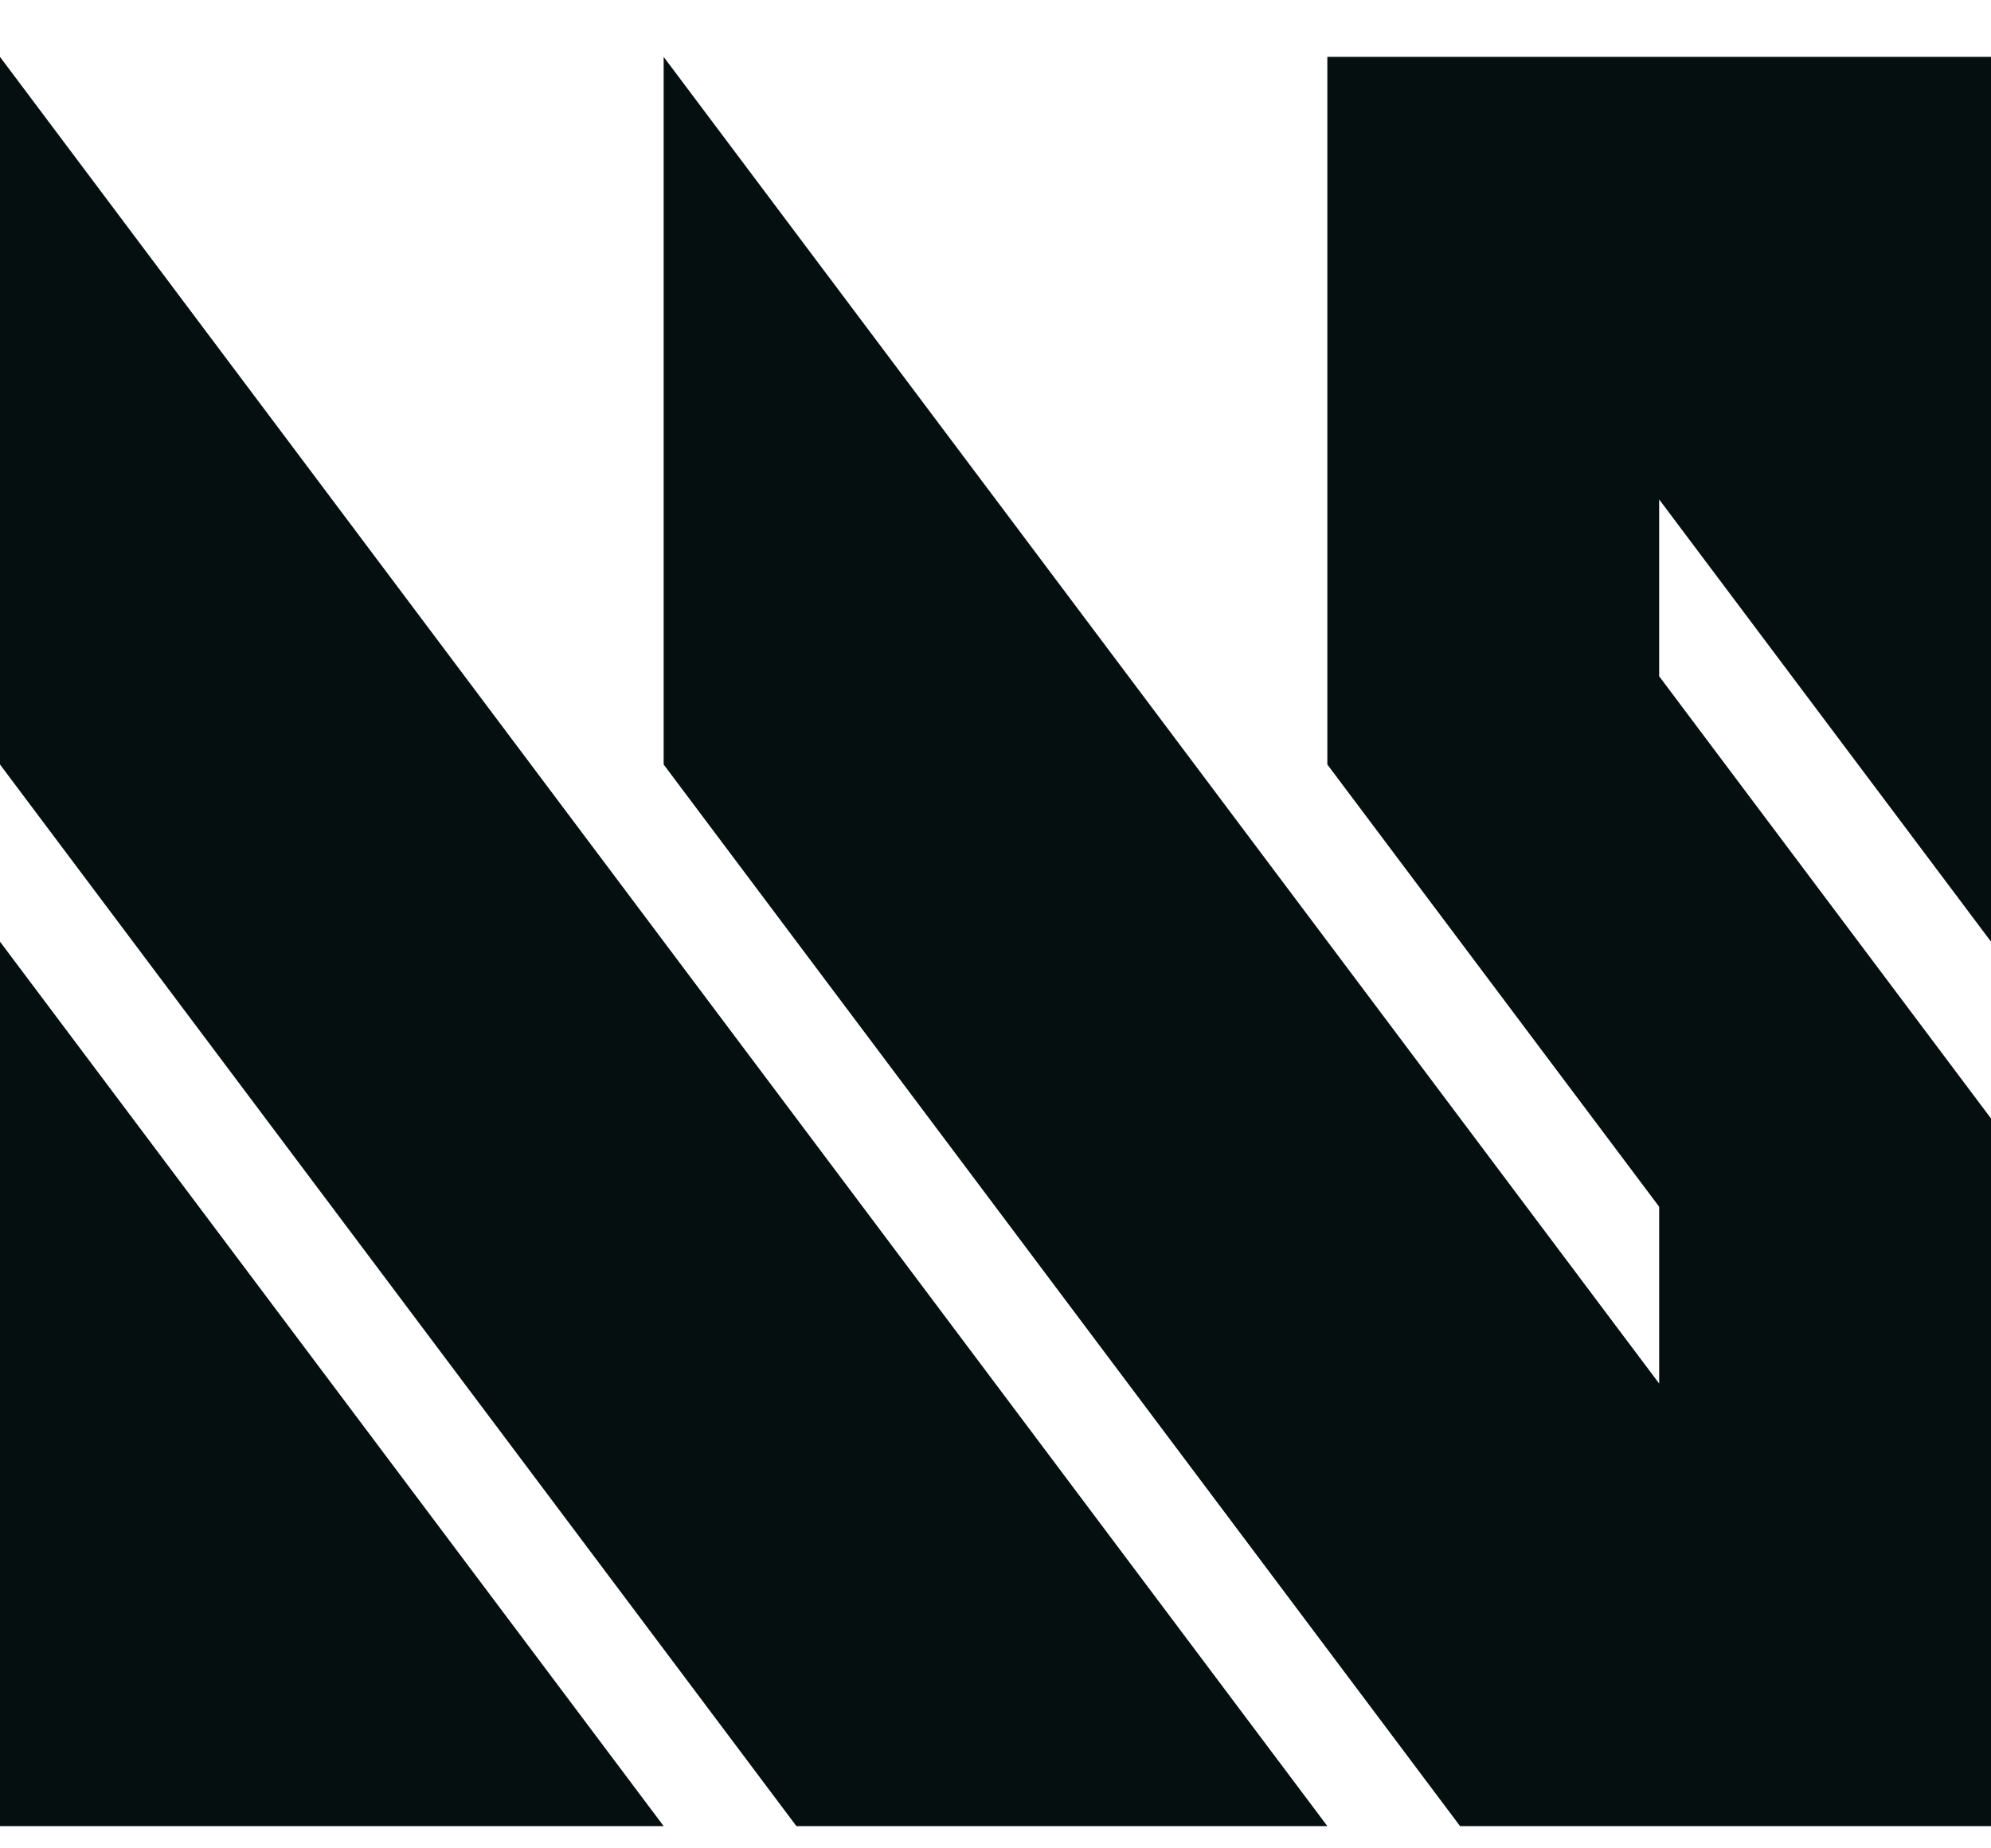 <svg width="70" height="65" viewBox="0 0 70 65" fill="none" xmlns="http://www.w3.org/2000/svg">
<g filter="url(#filter0_d_1_4)">
<path d="M0 62.218H23.333L0 31.115V62.23V62.218ZM0 0V24.885L28 62.218H46.667L0 0ZM46.667 0V24.885L58.333 40.437V46.655L23.333 0V24.885L51.333 62.218H70V37.333L58.333 21.782V15.563L70 31.115V0H46.667Z" fill="#060F10"/>
</g>
<defs>
<filter id="filter0_d_1_4" x="0" y="0" width="70" height="64.23" filterUnits="userSpaceOnUse" color-interpolation-filters="sRGB">
<feFlood flood-opacity="0" result="BackgroundImageFix"/>
<feColorMatrix in="SourceAlpha" type="matrix" values="0 0 0 0 0 0 0 0 0 0 0 0 0 0 0 0 0 0 127 0" result="hardAlpha"/>
<feOffset dy="2"/>
<feComposite in2="hardAlpha" operator="out"/>
<feColorMatrix type="matrix" values="0 0 0 0 0.275 0 0 0 0 0.31 0 0 0 0 0.314 0 0 0 0.5 0"/>
<feBlend mode="normal" in2="BackgroundImageFix" result="effect1_dropShadow_1_4"/>
<feBlend mode="normal" in="SourceGraphic" in2="effect1_dropShadow_1_4" result="shape"/>
</filter>
</defs>
</svg>
